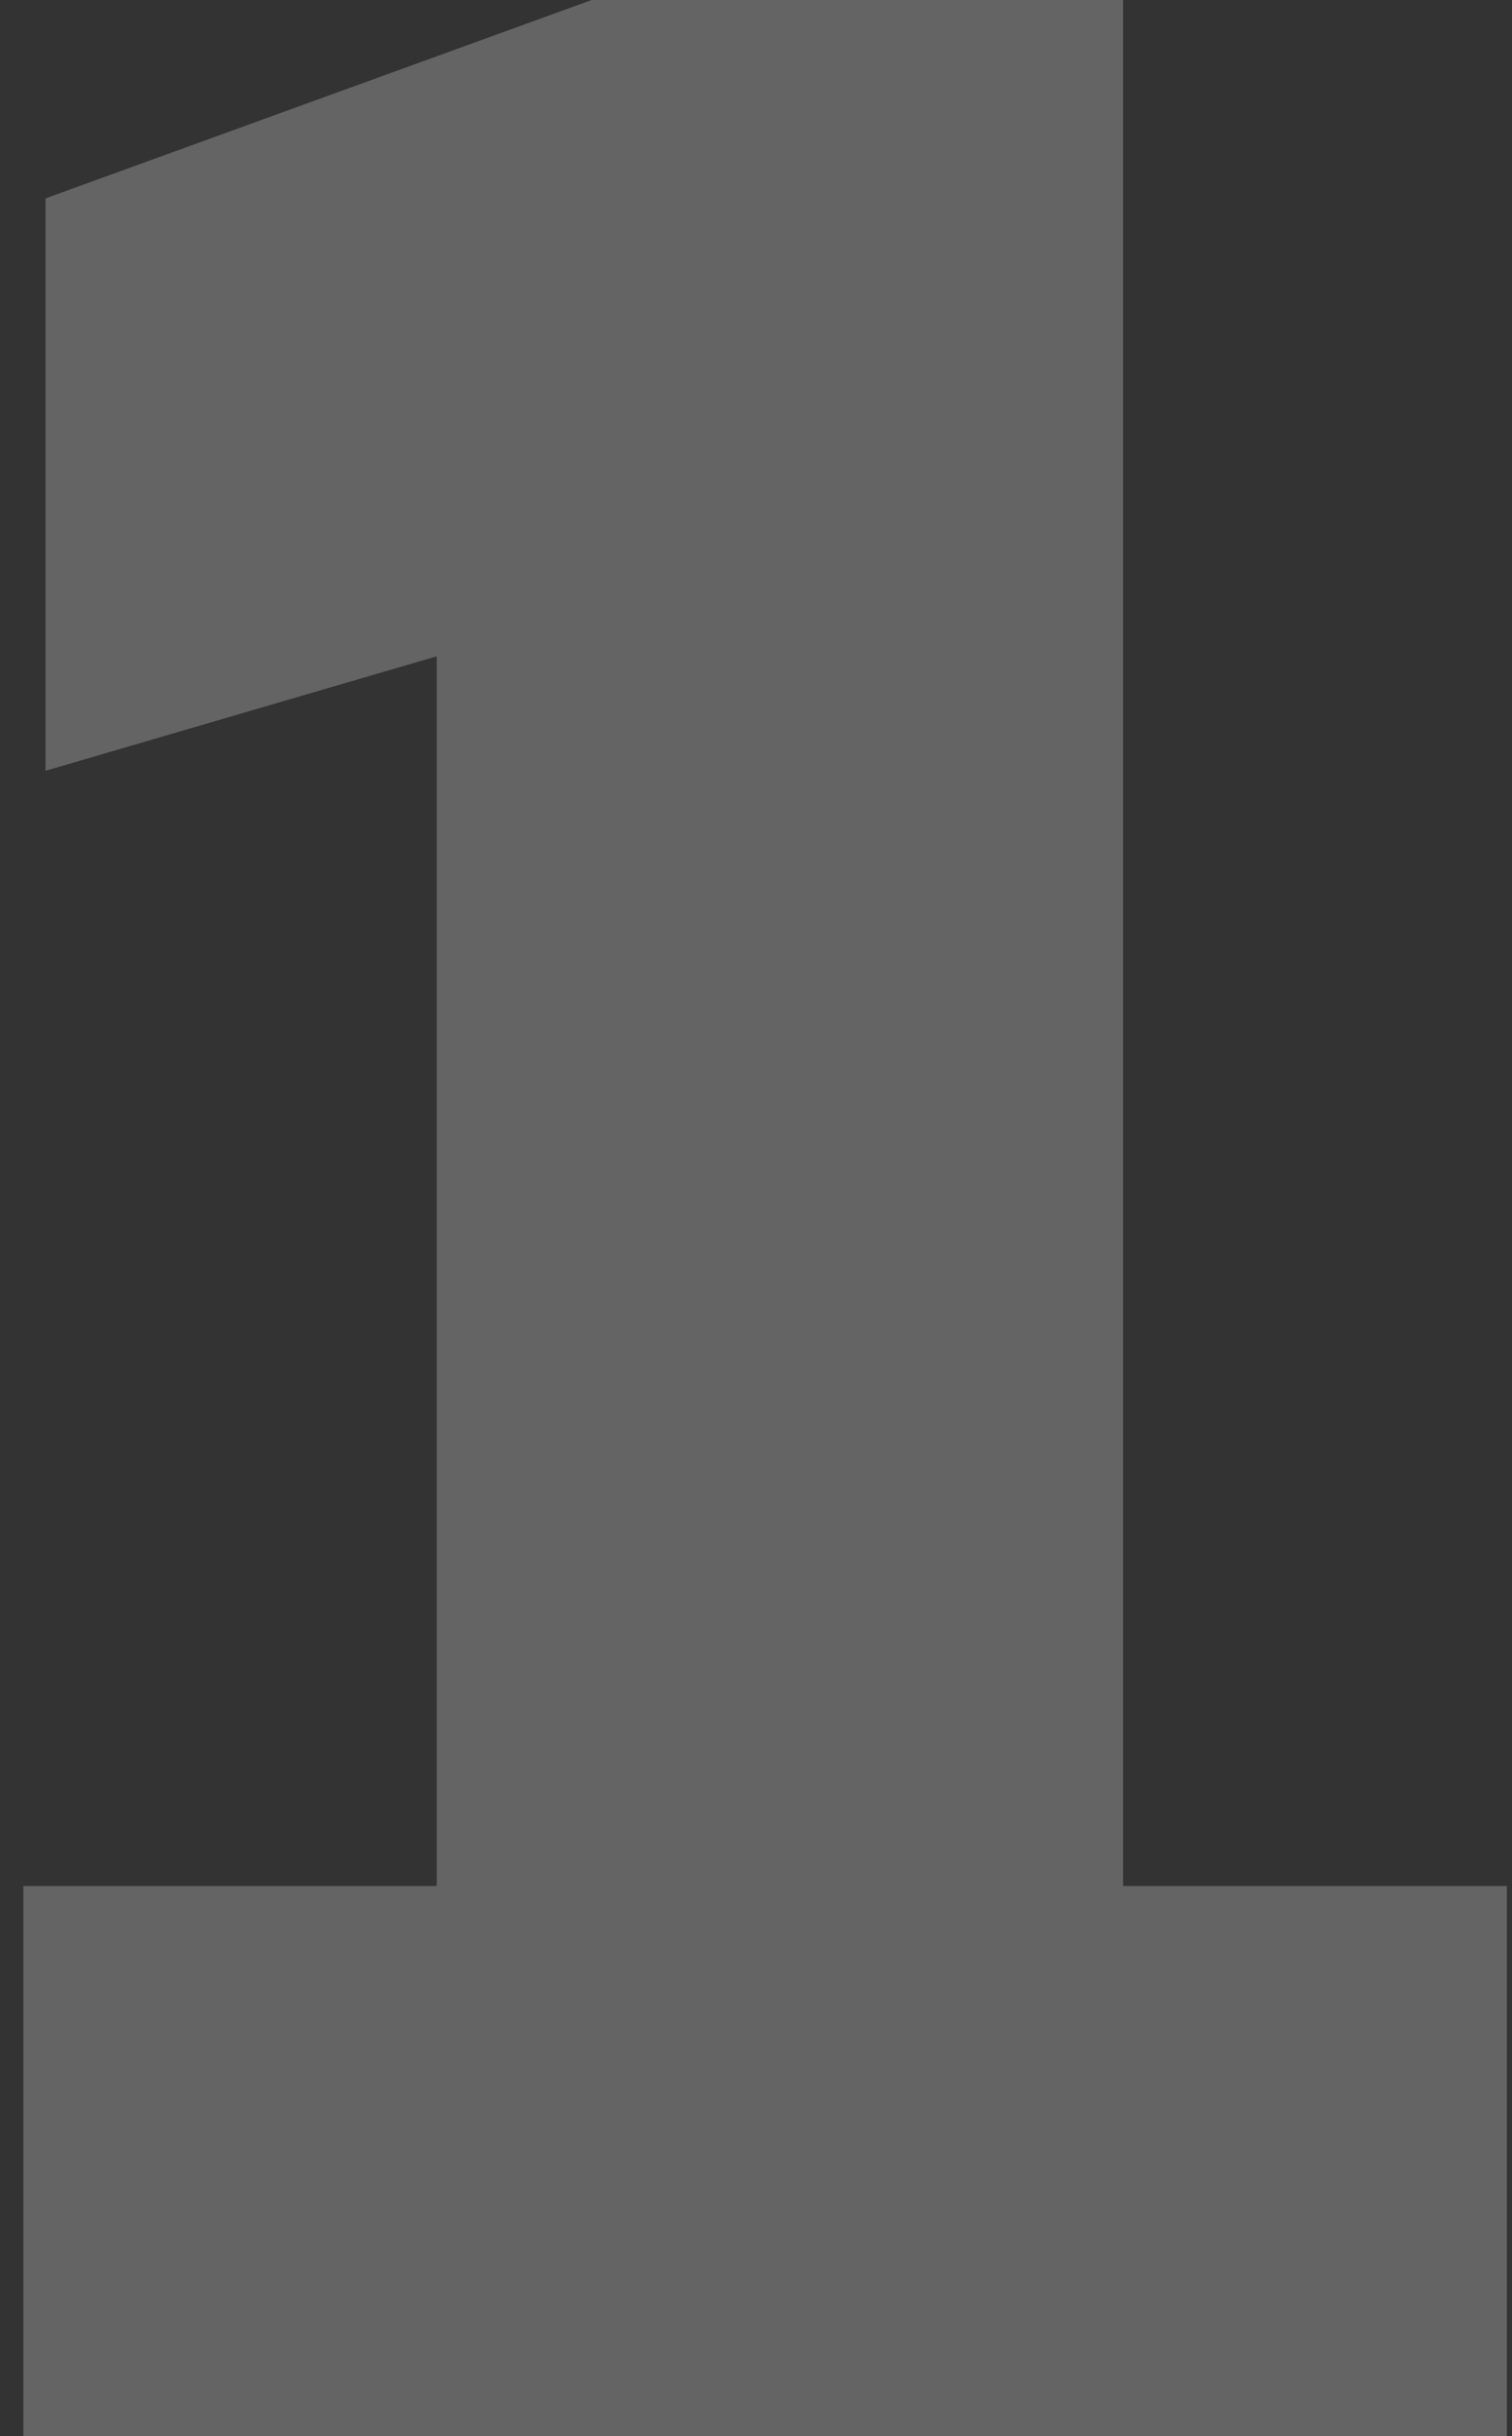 <svg width="59" height="95" viewBox="0 0 59 95" fill="none" xmlns="http://www.w3.org/2000/svg">
<rect x="0" y="0" width="59" height="95" fill="#333333" stroke="none"/>
<path opacity="0.24" d="M0.912 95H58.8V73.544H43.824V-7.528L1.776 7.736V30.056L17.04 25.592V73.544H0.912V95Z" fill="white"/>
</svg>
